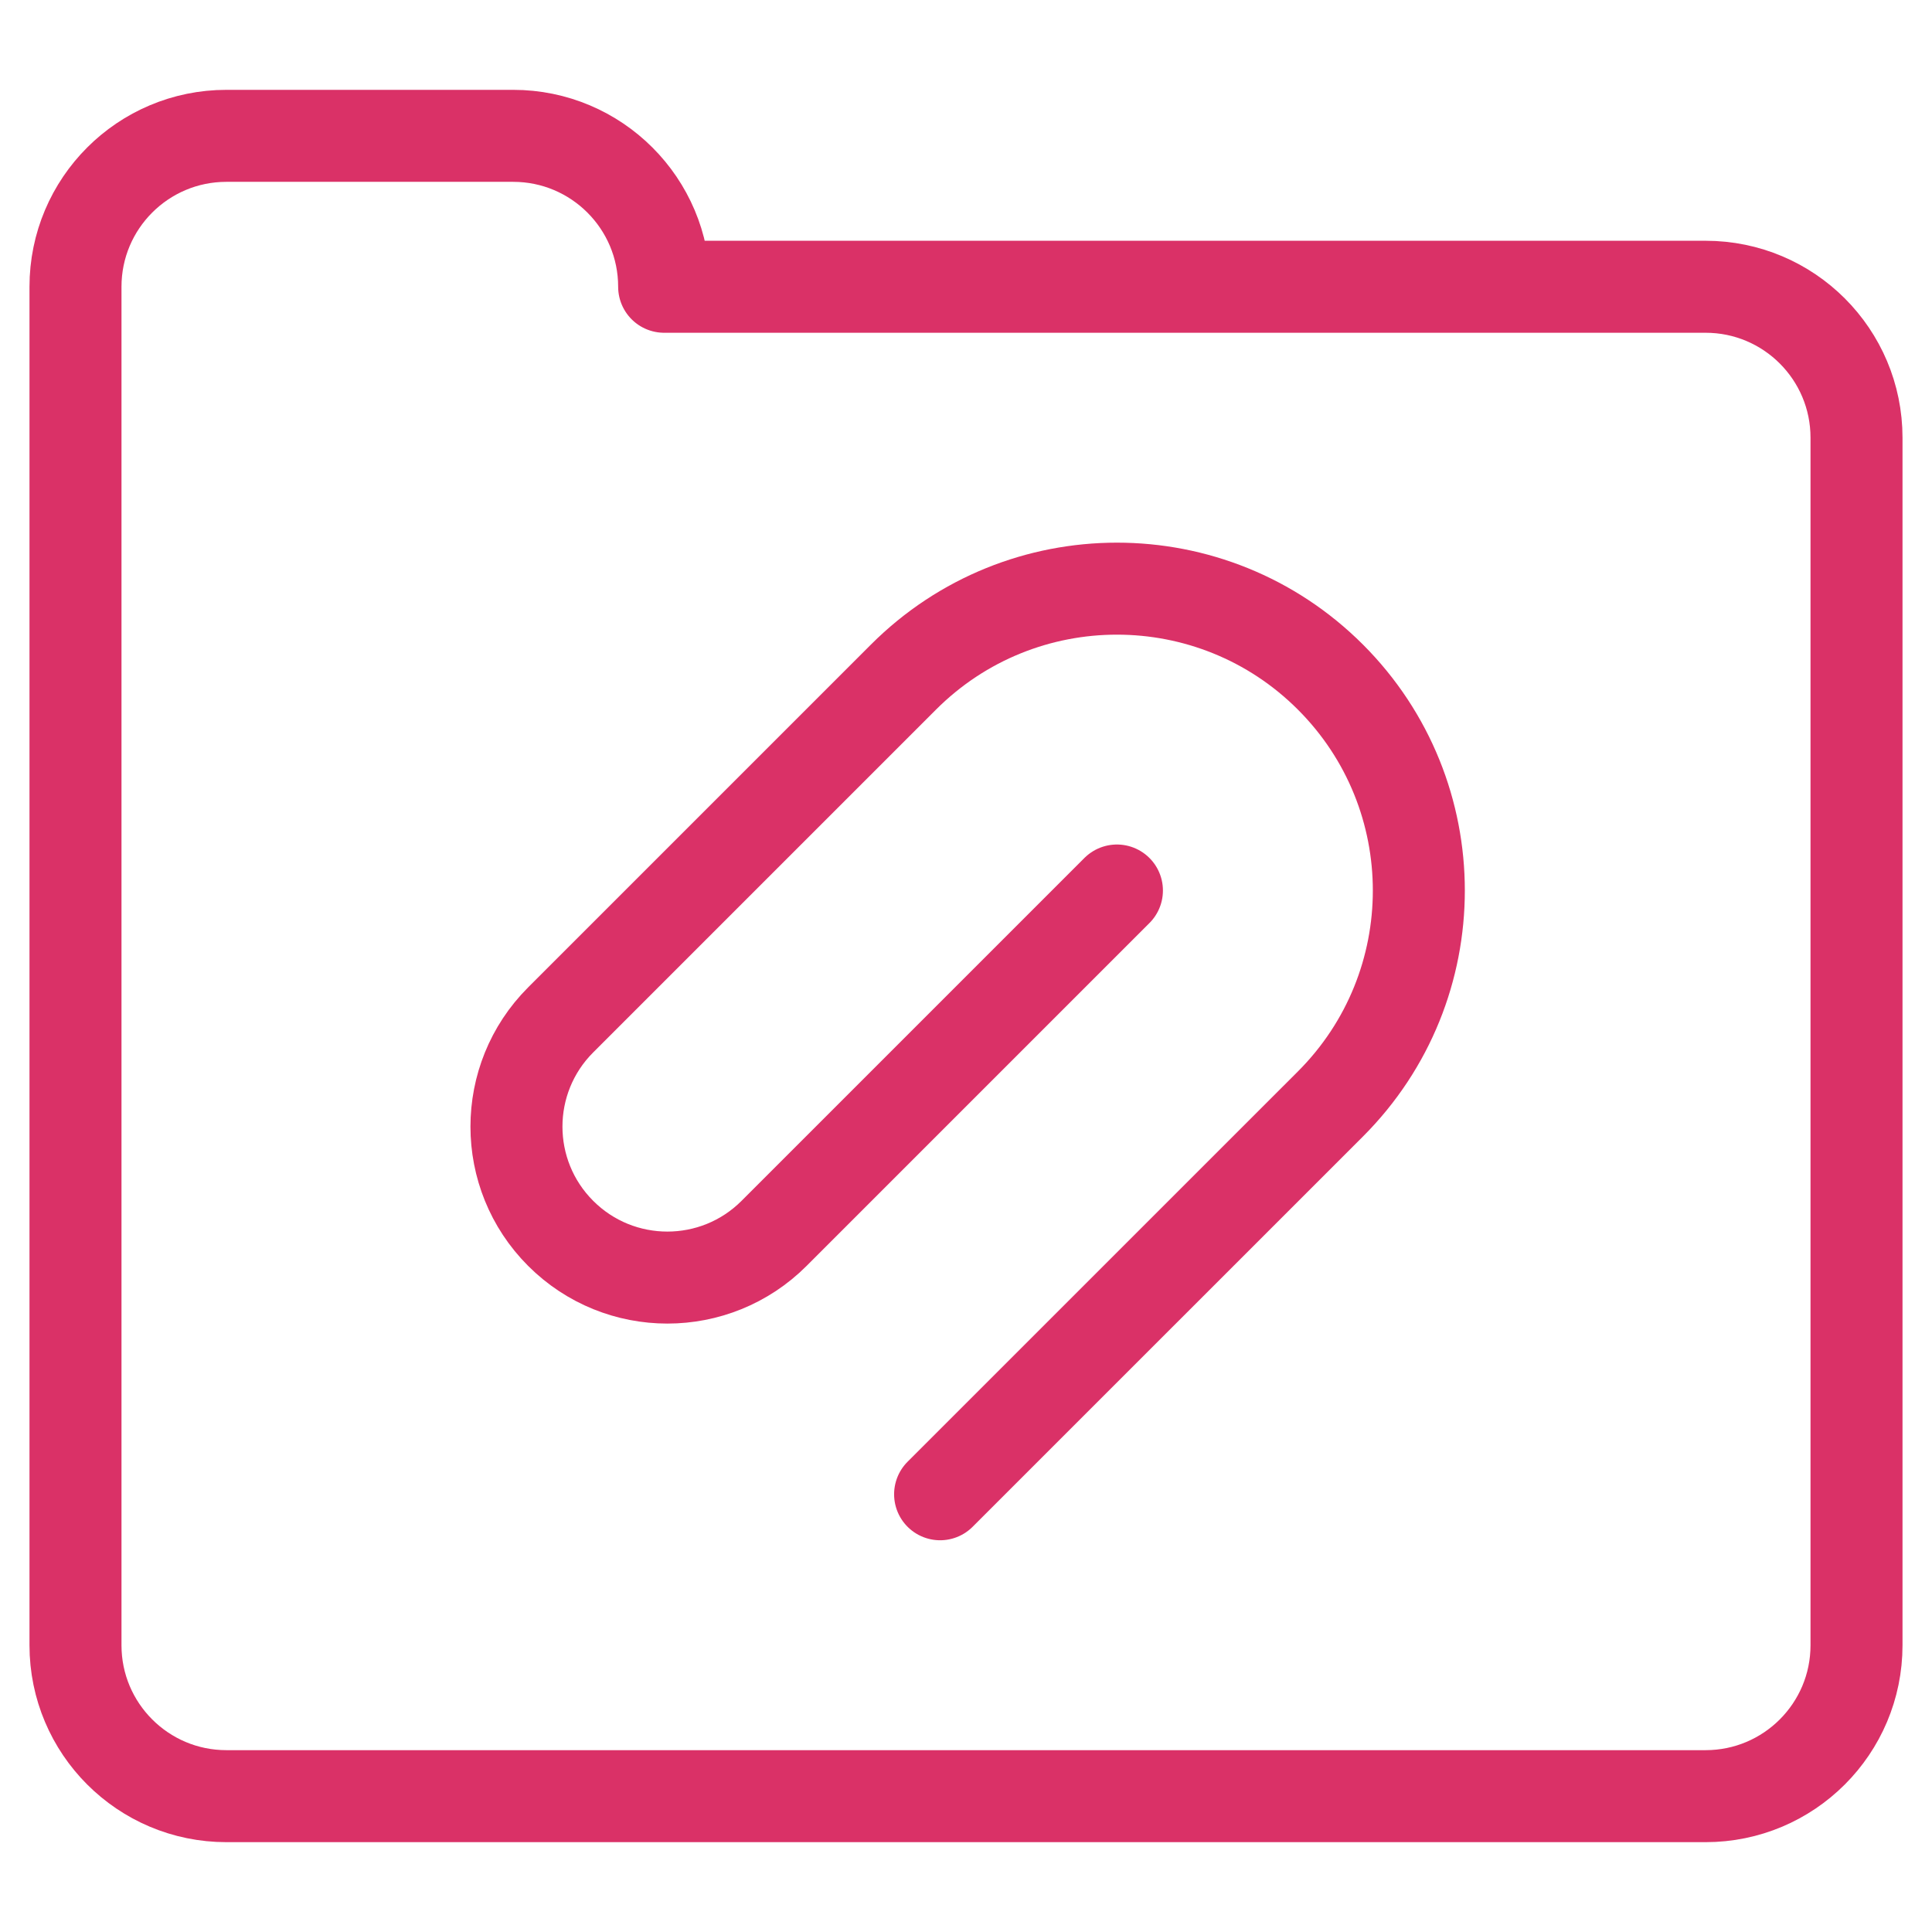 <svg width="42" height="42" viewBox="0 0 42 42" fill="none" xmlns="http://www.w3.org/2000/svg">
<path d="M14.438 6.234C14.438 4.422 12.968 2.953 11.156 2.953H4.922C3.11 2.953 1.641 4.422 1.641 6.234V35.766C1.641 37.578 3.11 39.047 4.922 39.047H37.078C38.89 39.047 40.359 37.578 40.359 35.766V9.516C40.359 7.703 38.89 6.234 37.078 6.234H14.438Z" stroke="#DA3167" stroke-width="2" stroke-miterlimit="10" stroke-linecap="round" stroke-linejoin="round"/>
<path d="M24.281 19.359L16.828 26.812C15.547 28.094 13.469 28.094 12.188 26.812C10.907 25.531 10.907 23.453 12.188 22.172L19.641 14.719C22.204 12.156 26.359 12.156 28.922 14.719C31.485 17.282 31.485 21.437 28.922 24L20.437 32.484" stroke="#DA3167" stroke-width="2" stroke-miterlimit="10" stroke-linecap="round" stroke-linejoin="round"/>
</svg>
